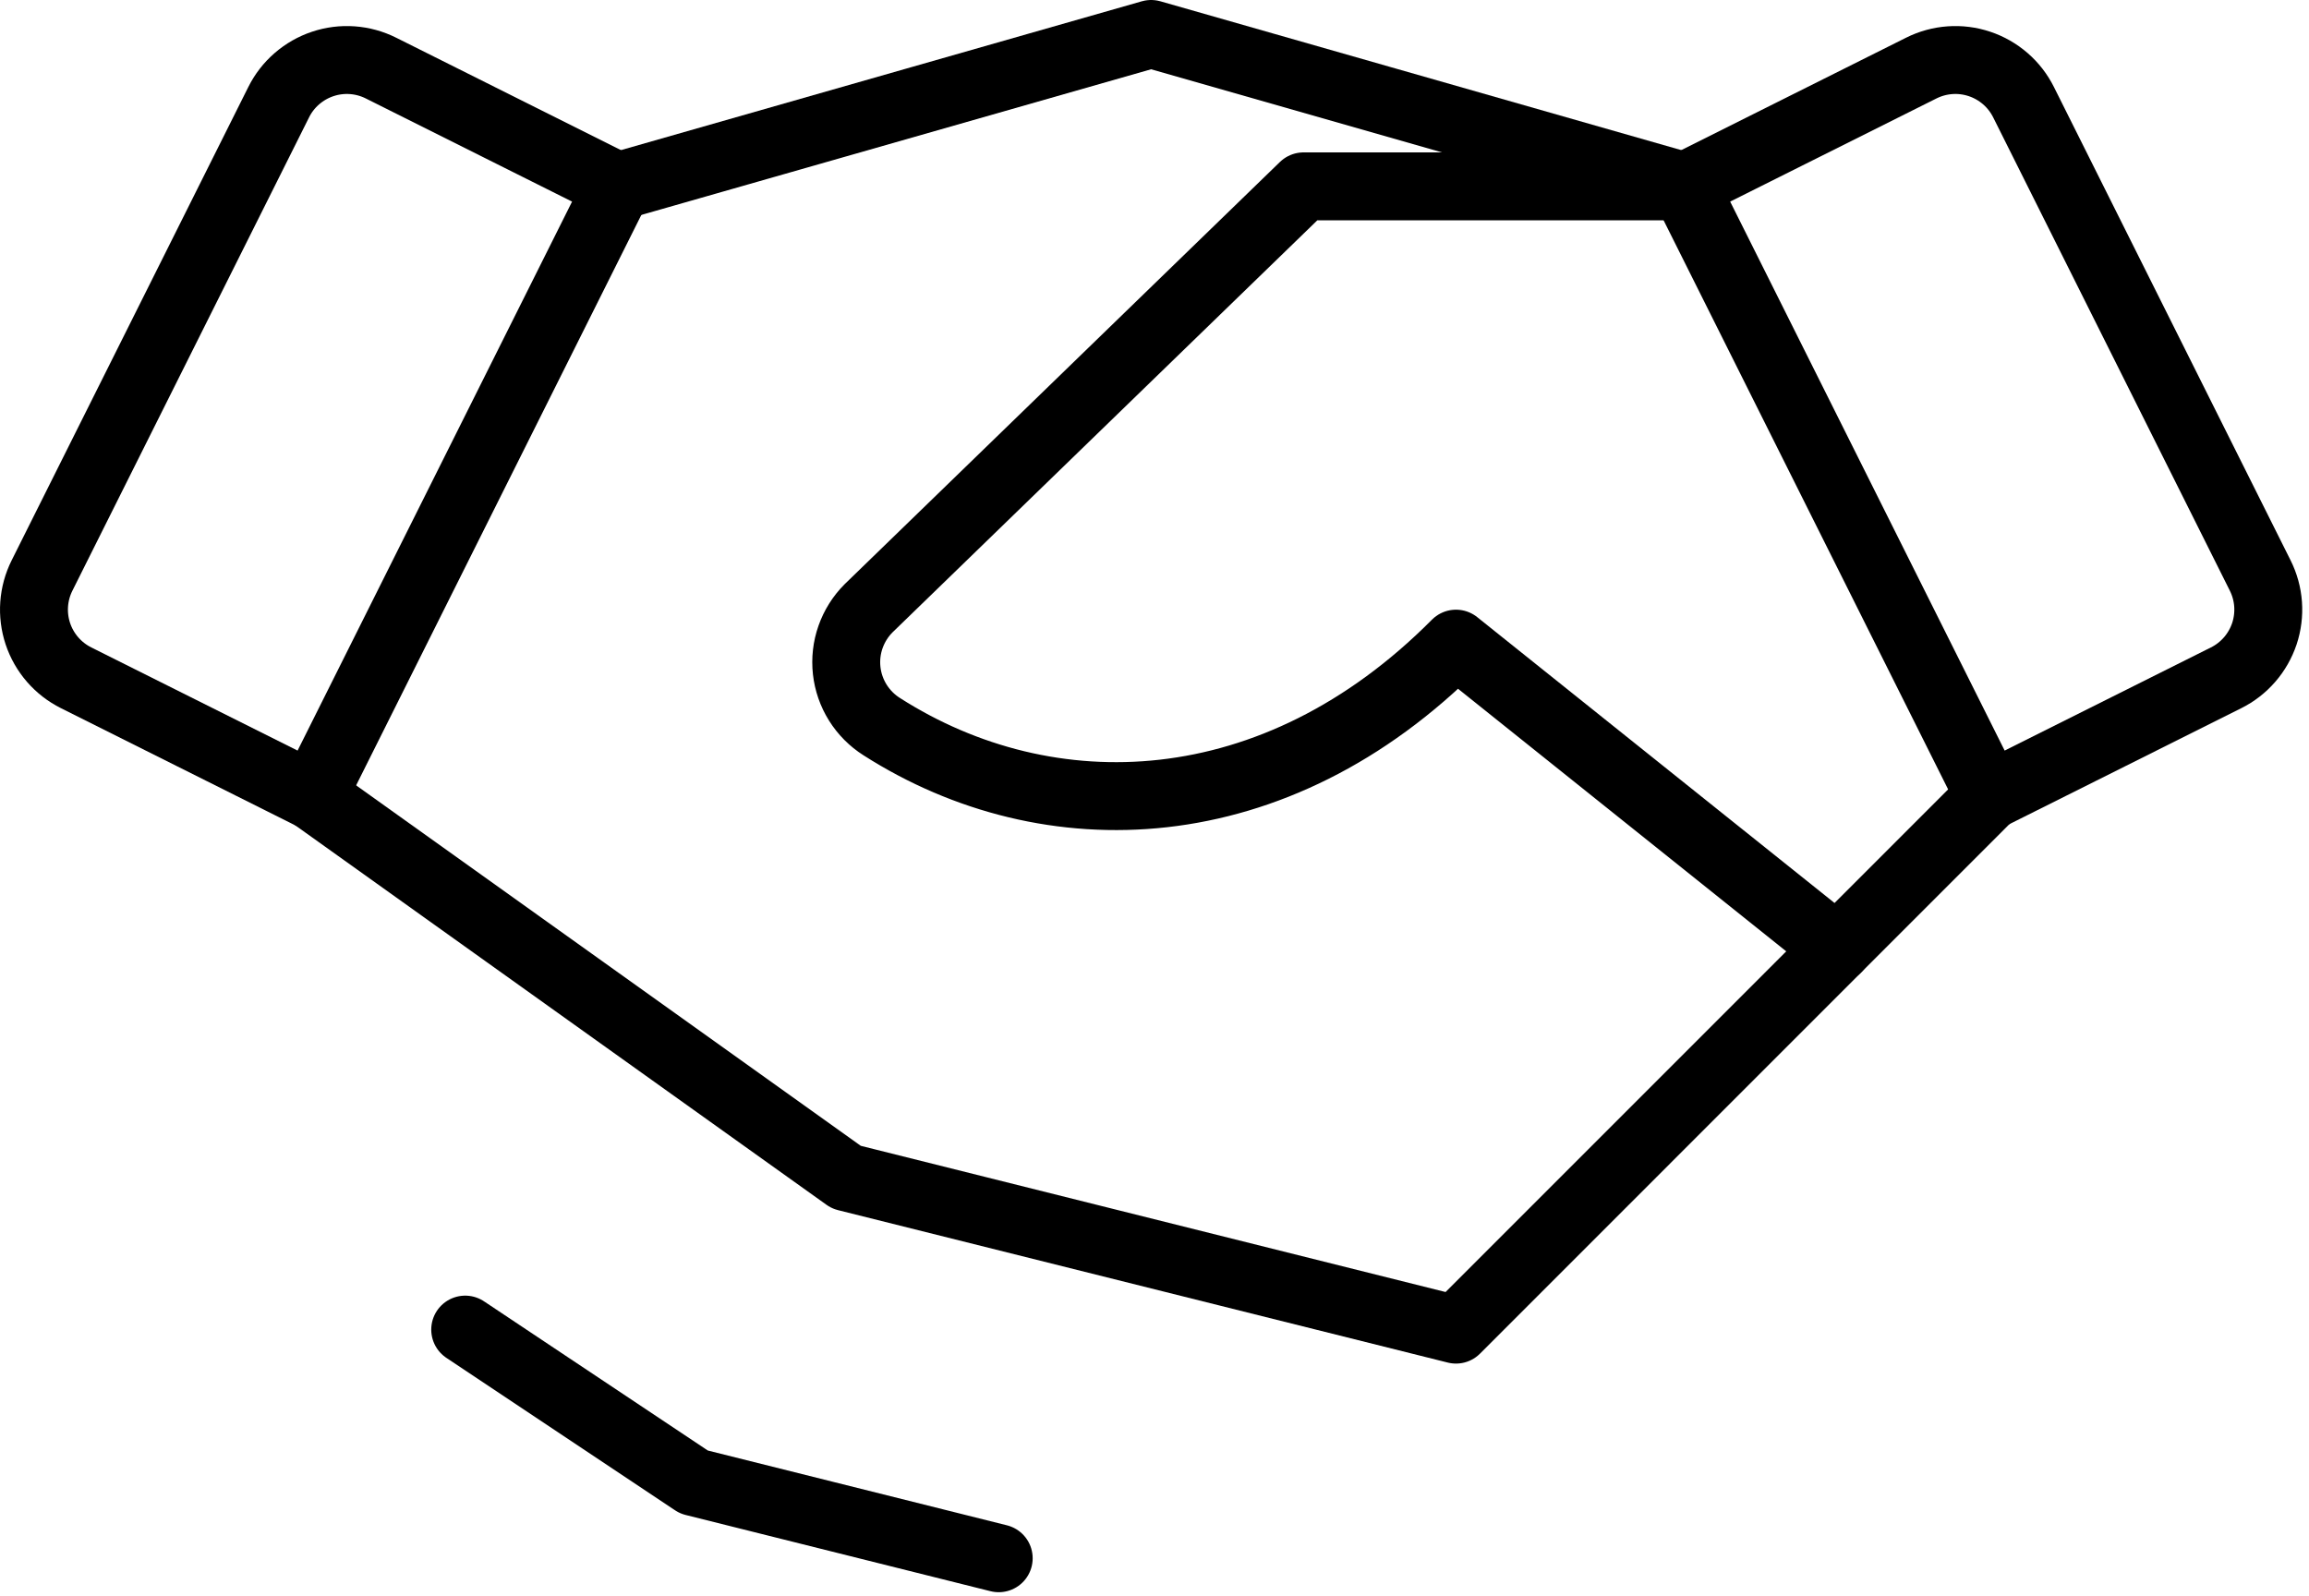 <svg width="68" height="47" viewBox="0 0 68 47" fill="none" xmlns="http://www.w3.org/2000/svg">
<path d="M49.612 5.488H38.39L25.579 17.914C25.341 18.152 25.16 18.441 25.048 18.759C24.936 19.076 24.898 19.415 24.935 19.75C24.972 20.084 25.084 20.406 25.263 20.692C25.441 20.977 25.682 21.219 25.966 21.399C30.879 24.538 37.548 24.322 42.879 18.955L54.101 27.933L58.59 23.444" stroke="black" stroke-width="2" stroke-linecap="round" stroke-linejoin="round"/>
<path d="M54.101 27.934L42.879 39.157L24.923 34.668L9.211 23.445" stroke="black" stroke-width="2" stroke-linecap="round" stroke-linejoin="round"/>
<path d="M13.7 39.156L20.434 43.645L29.412 45.89" stroke="black" stroke-width="2" stroke-linecap="round" stroke-linejoin="round"/>
<path d="M18.189 5.489L33.9 1L49.612 5.489" stroke="black" stroke-width="2" stroke-linecap="round" stroke-linejoin="round"/>
<path d="M8.207 3.01L1.238 16.948C1.106 17.212 1.027 17.499 1.006 17.793C0.985 18.087 1.022 18.383 1.115 18.663C1.208 18.942 1.356 19.201 1.549 19.424C1.743 19.647 1.978 19.829 2.242 19.961L9.211 23.446L18.189 5.49L11.22 2.005C10.956 1.873 10.669 1.794 10.375 1.773C10.081 1.752 9.785 1.789 9.505 1.883C9.225 1.976 8.967 2.124 8.744 2.317C8.521 2.51 8.338 2.746 8.207 3.01Z" stroke="black" stroke-width="2" stroke-linecap="round" stroke-linejoin="round"/>
<path d="M56.581 2.005L49.612 5.49L58.59 23.446L65.559 19.961C65.823 19.829 66.058 19.647 66.251 19.424C66.445 19.201 66.592 18.942 66.686 18.663C66.779 18.383 66.816 18.087 66.795 17.793C66.774 17.499 66.695 17.212 66.563 16.948L59.594 3.01C59.462 2.746 59.28 2.51 59.057 2.317C58.834 2.124 58.576 1.976 58.296 1.883C58.016 1.789 57.72 1.752 57.426 1.773C57.132 1.794 56.845 1.873 56.581 2.005Z" stroke="black" stroke-width="2" stroke-linecap="round" stroke-linejoin="round"/>
</svg>
